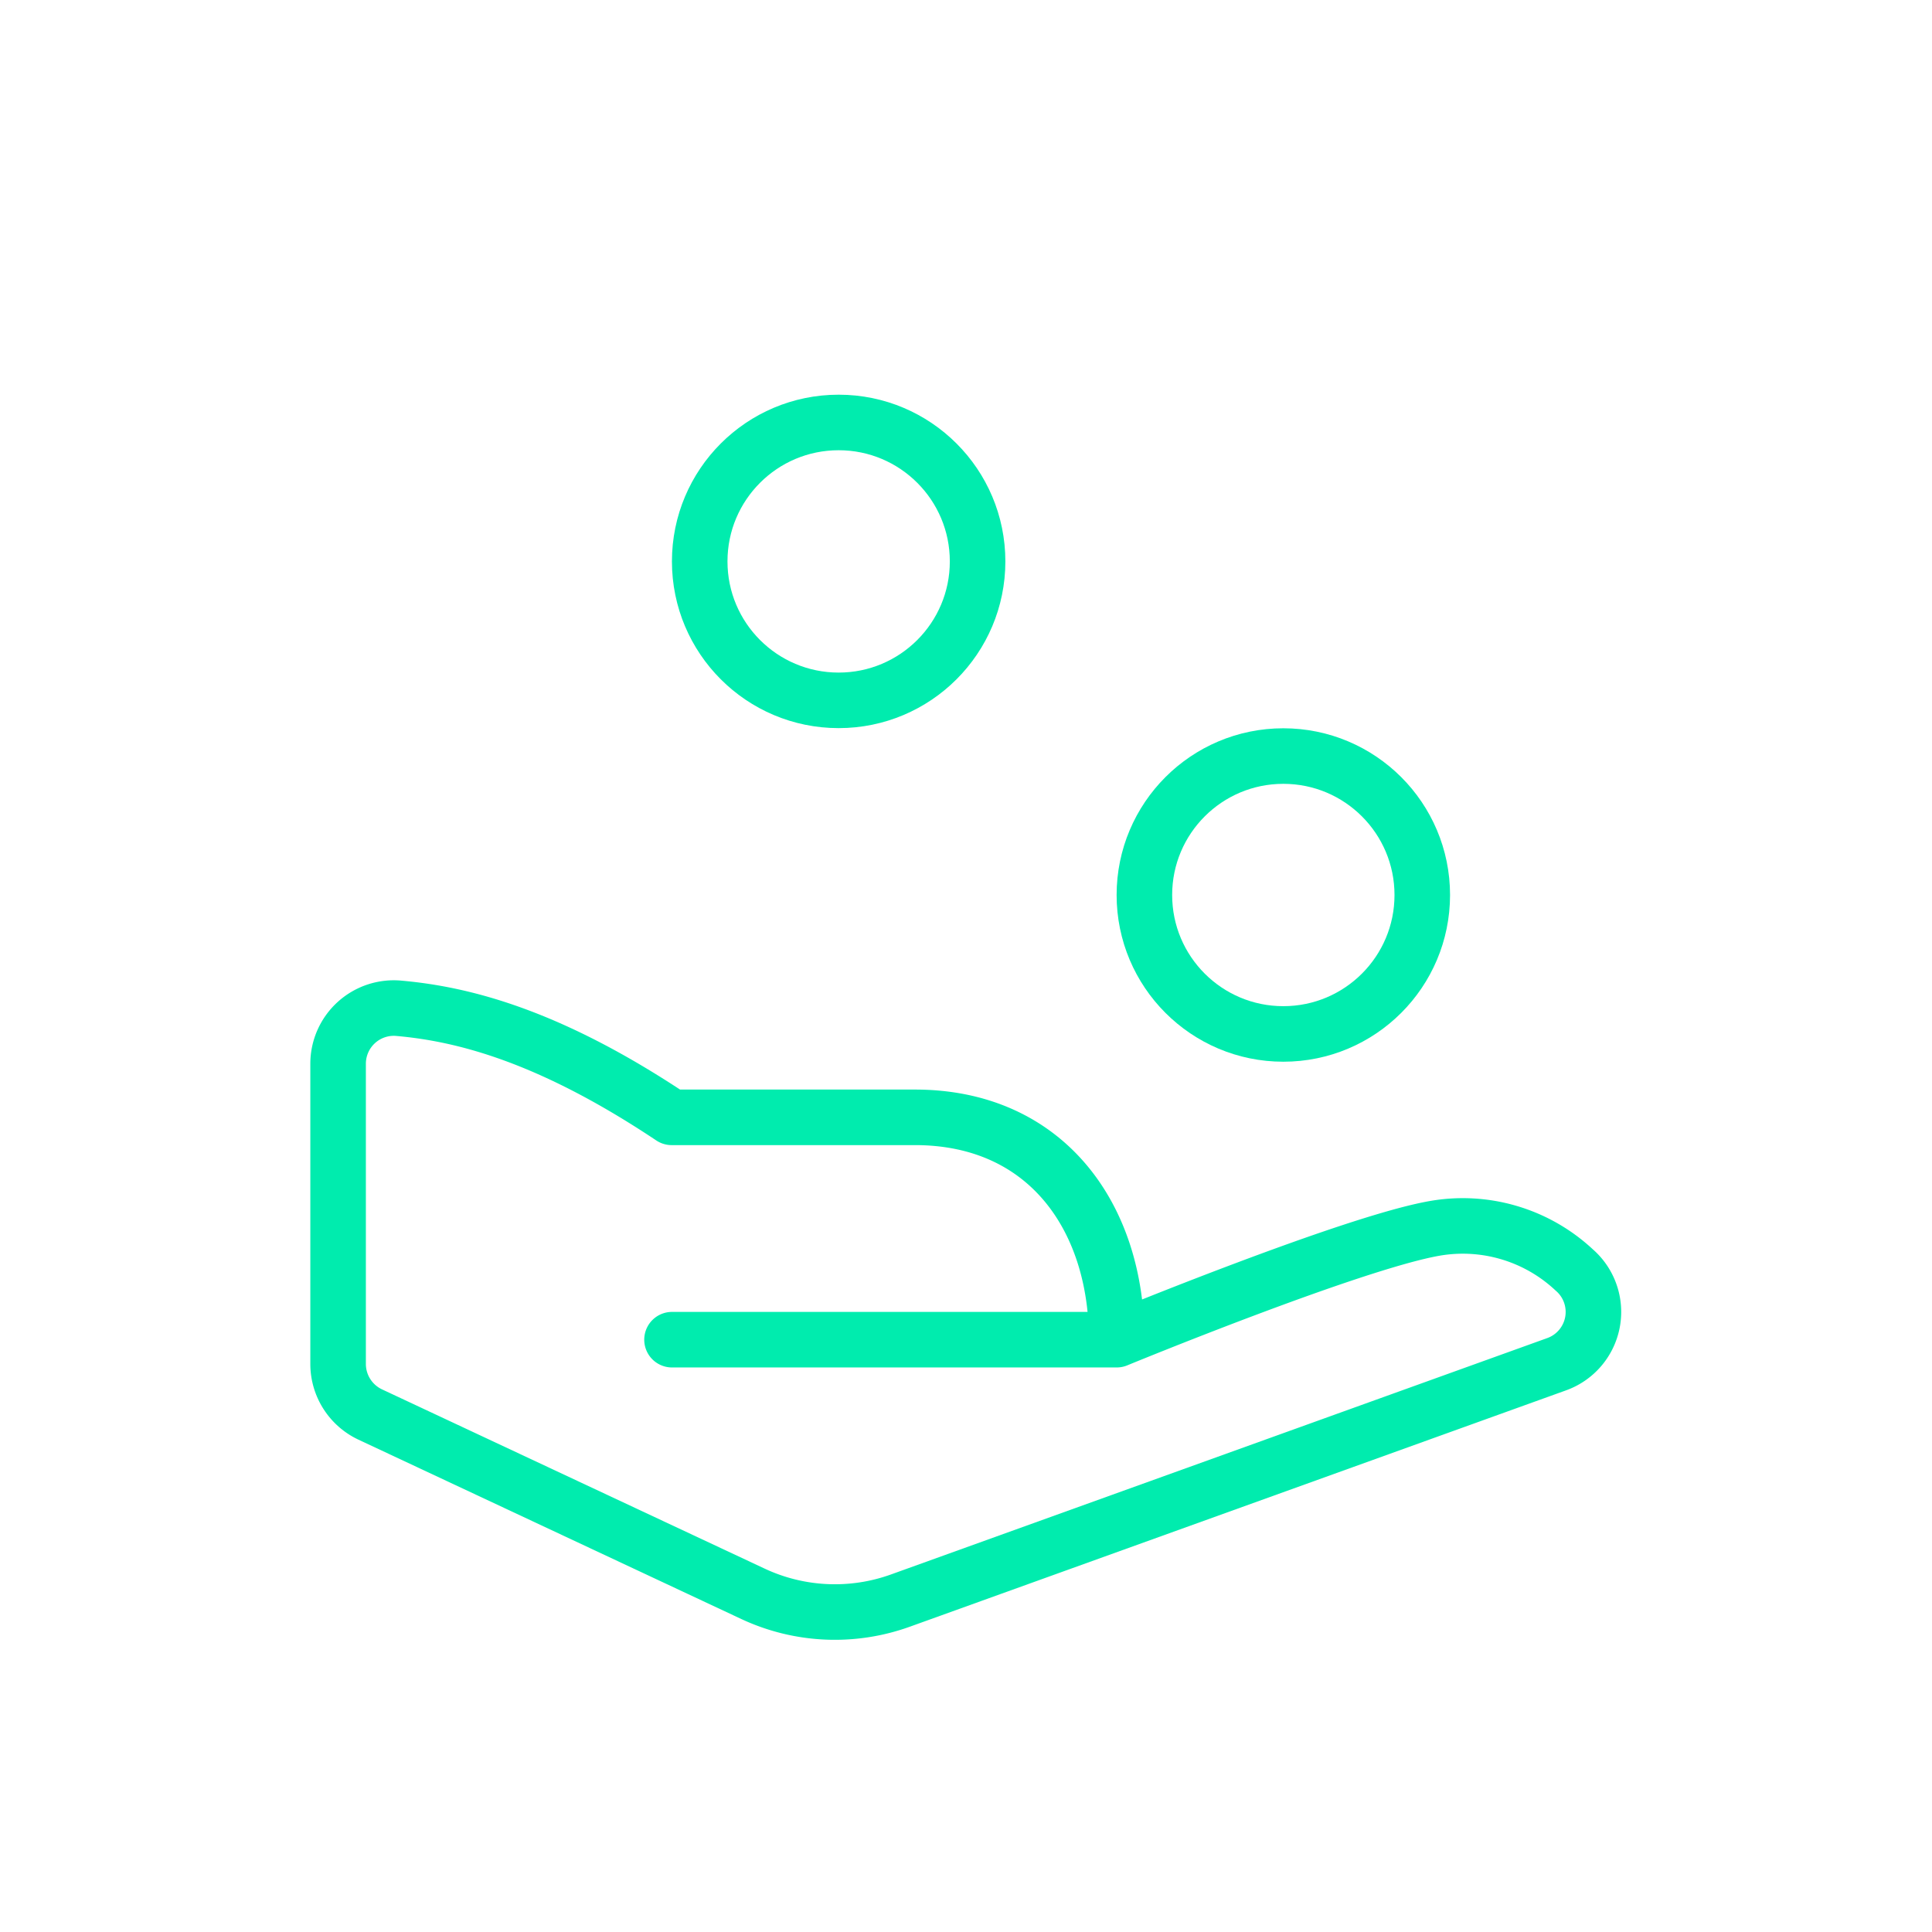 <?xml version="1.0" encoding="UTF-8"?>
<svg xmlns="http://www.w3.org/2000/svg" id="Layer_1" data-name="Layer 1" viewBox="0 0 120 120">
  <defs>
    <style>.cls-1{fill:none;stroke:#00ecae;stroke-linecap:round;stroke-linejoin:round;stroke-width:3.45px;}</style>
  </defs>
  <title>WEB BRAINER V1</title>
  <circle class="cls-1" cx="79.71" cy="55.59" r="8.63"></circle>
  <circle class="cls-1" cx="52.09" cy="34.87" r="8.63"></circle>
  <path class="cls-1" d="M69.36,83.21s14.57-6,19.73-6.91a10.13,10.13,0,0,1,8.69,2.58,3.45,3.45,0,0,1-1.11,5.86L55.94,99.41A12,12,0,0,1,46.78,99L23,87.86a3.47,3.47,0,0,1-2-3.13V66.07a3.46,3.46,0,0,1,3.81-3.44c4,.36,9.34,1.72,16.91,6.77H56.83c8.14,0,12.53,6.18,12.53,13.81H41.74"></path>
</svg>

